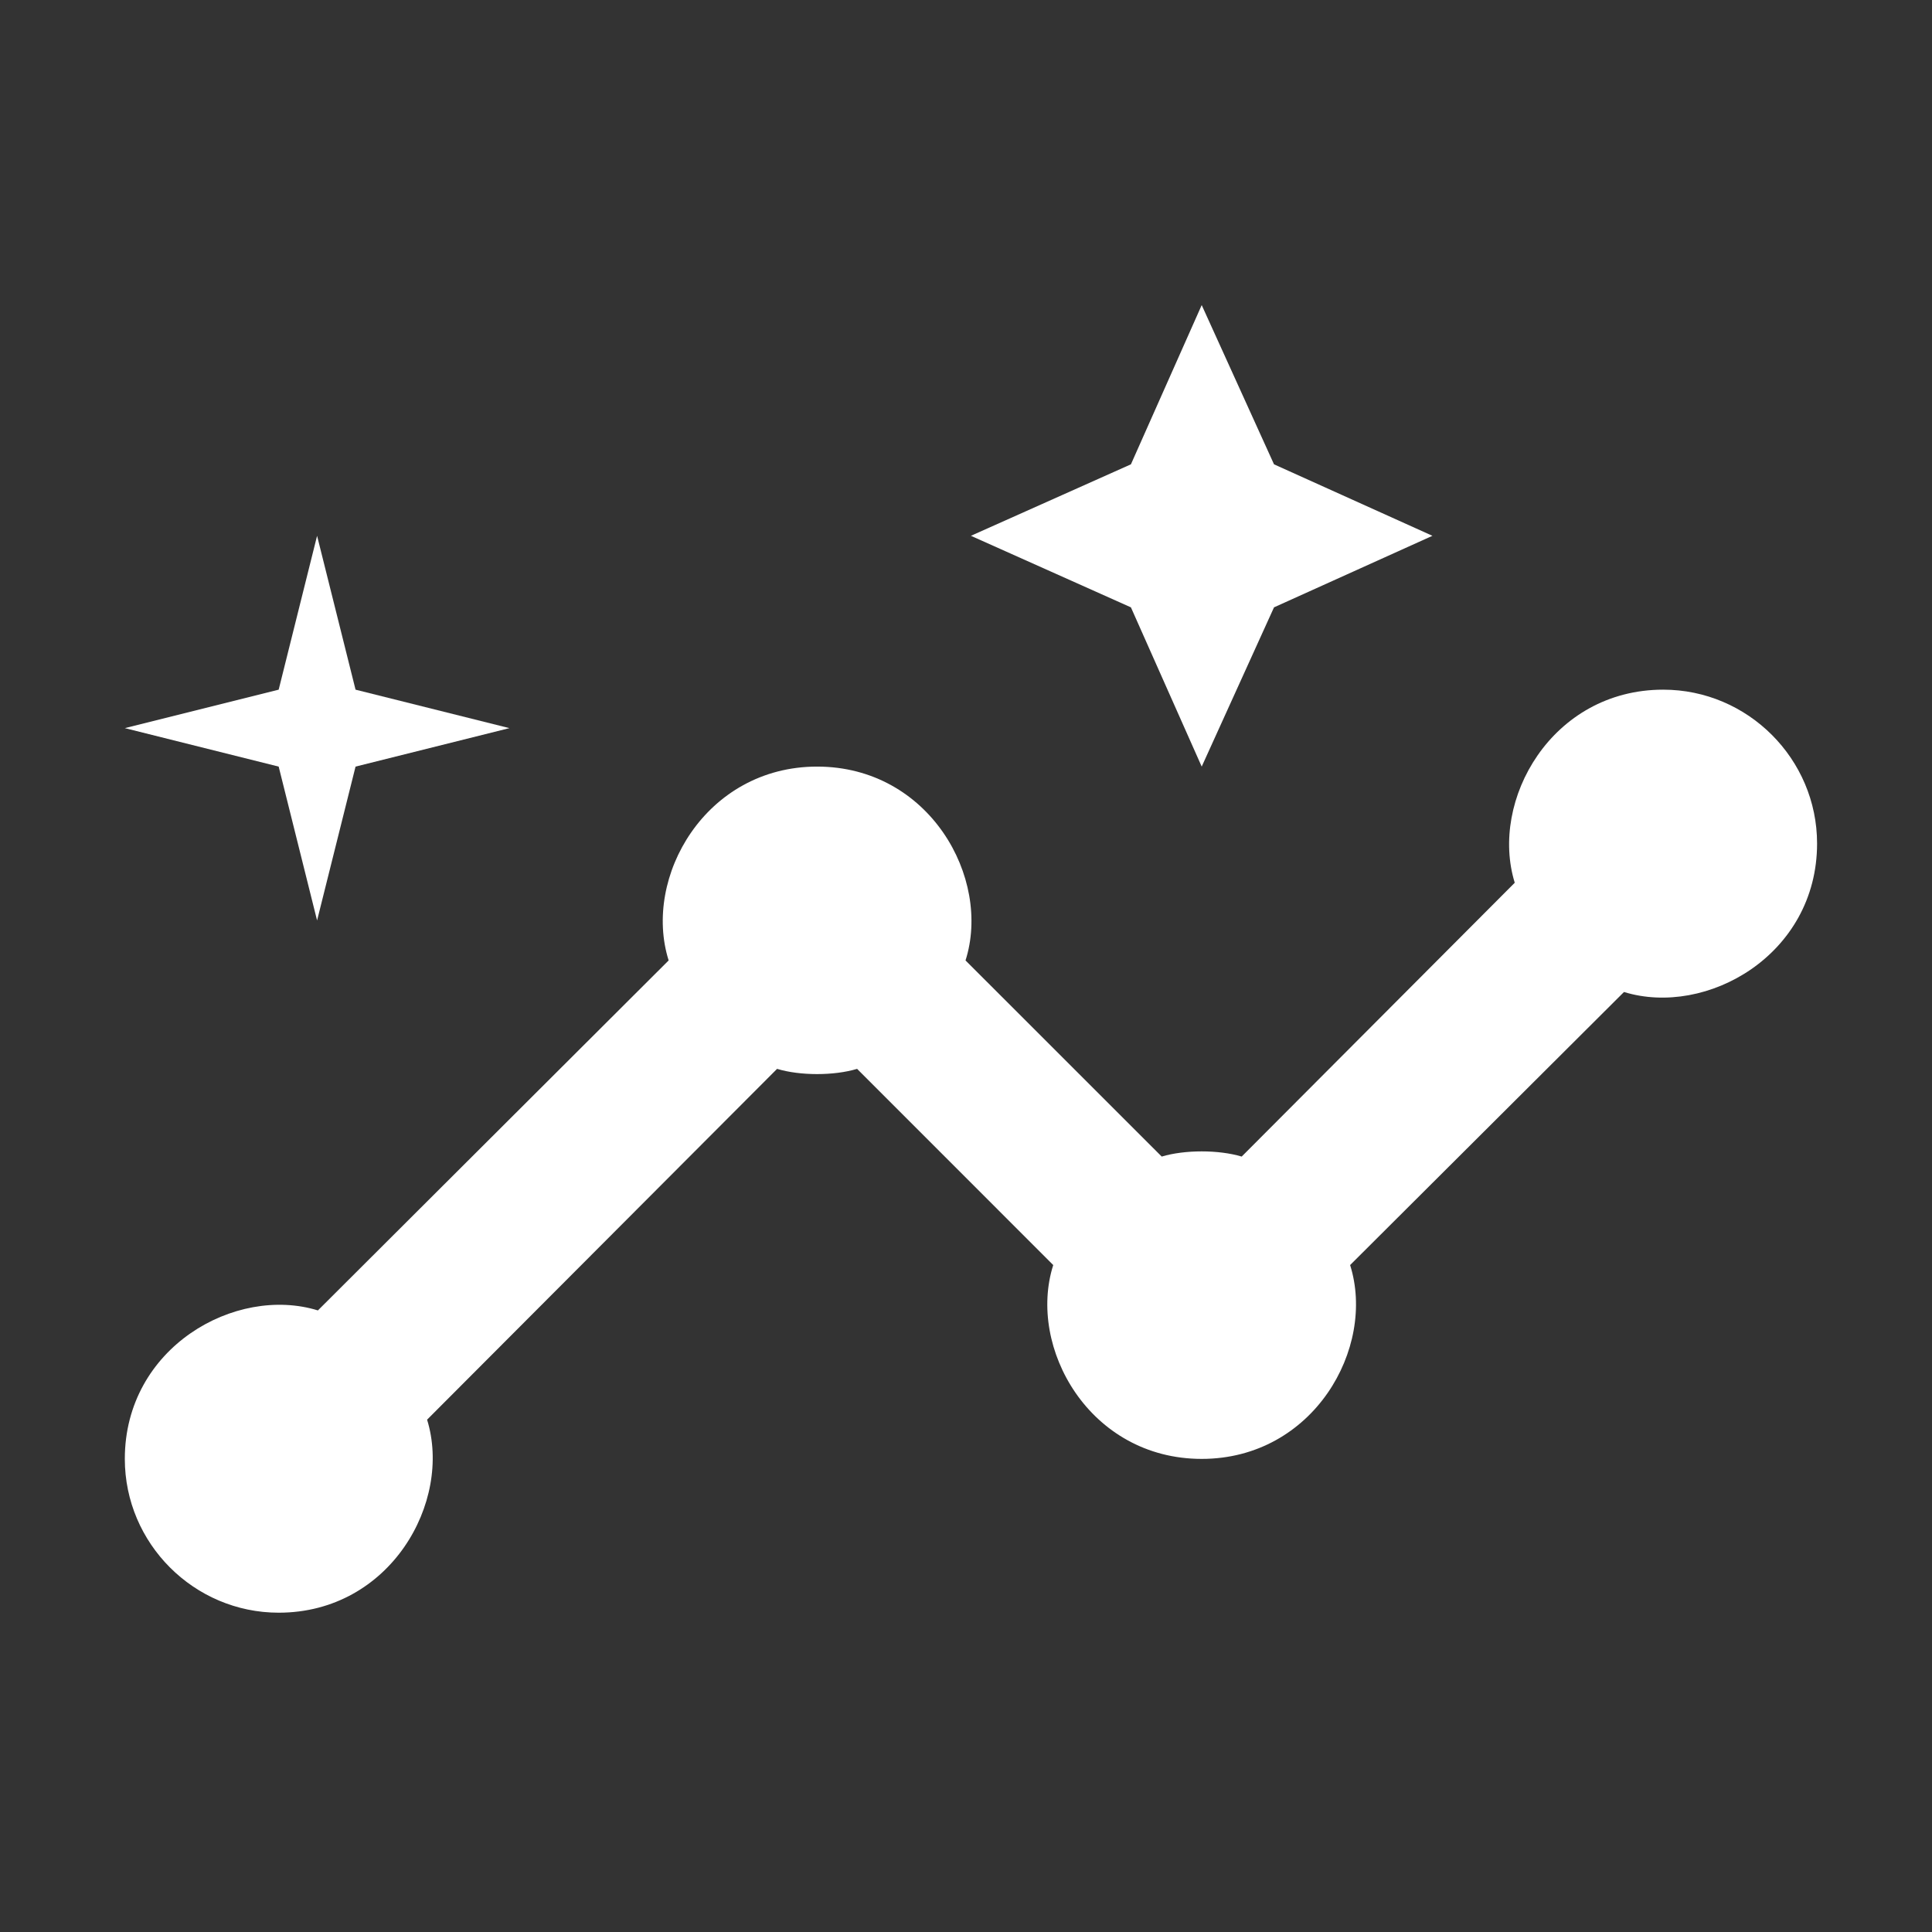 <svg width="33" height="33" viewBox="0 0 33 33" fill="none" xmlns="http://www.w3.org/2000/svg">
<rect x="0" y="0" width="33" height="33" fill="#333333" stroke="none"/>
<path d="M28.409 11.78C26.504 11.78 25.439 13.672 25.873 15.078L21.209 19.755C20.815 19.637 20.237 19.637 19.843 19.755L16.492 16.405C16.939 14.999 15.875 13.094 13.957 13.094C12.051 13.094 10.974 14.986 11.421 16.405L5.43 22.383C4.024 21.949 2.132 23.014 2.132 24.919C2.132 26.364 3.314 27.546 4.76 27.546C6.665 27.546 7.729 25.654 7.295 24.249L13.273 18.257C13.667 18.376 14.245 18.376 14.64 18.257L17.99 21.608C17.543 23.014 18.608 24.919 20.526 24.919C22.431 24.919 23.508 23.027 23.061 21.608L27.739 16.944C29.145 17.377 31.037 16.313 31.037 14.408C31.037 12.963 29.854 11.78 28.409 11.78Z" fill="white"/>
<path d="M20.526 13.094L21.761 10.374L24.467 9.152L21.761 7.931L20.526 5.211L19.317 7.931L16.584 9.152L19.317 10.374L20.526 13.094Z" fill="white"/>
<path d="M5.416 15.722L6.073 13.094L8.701 12.437L6.073 11.78L5.416 9.152L4.76 11.78L2.132 12.437L4.76 13.094L5.416 15.722Z" fill="white"/>
</svg>
